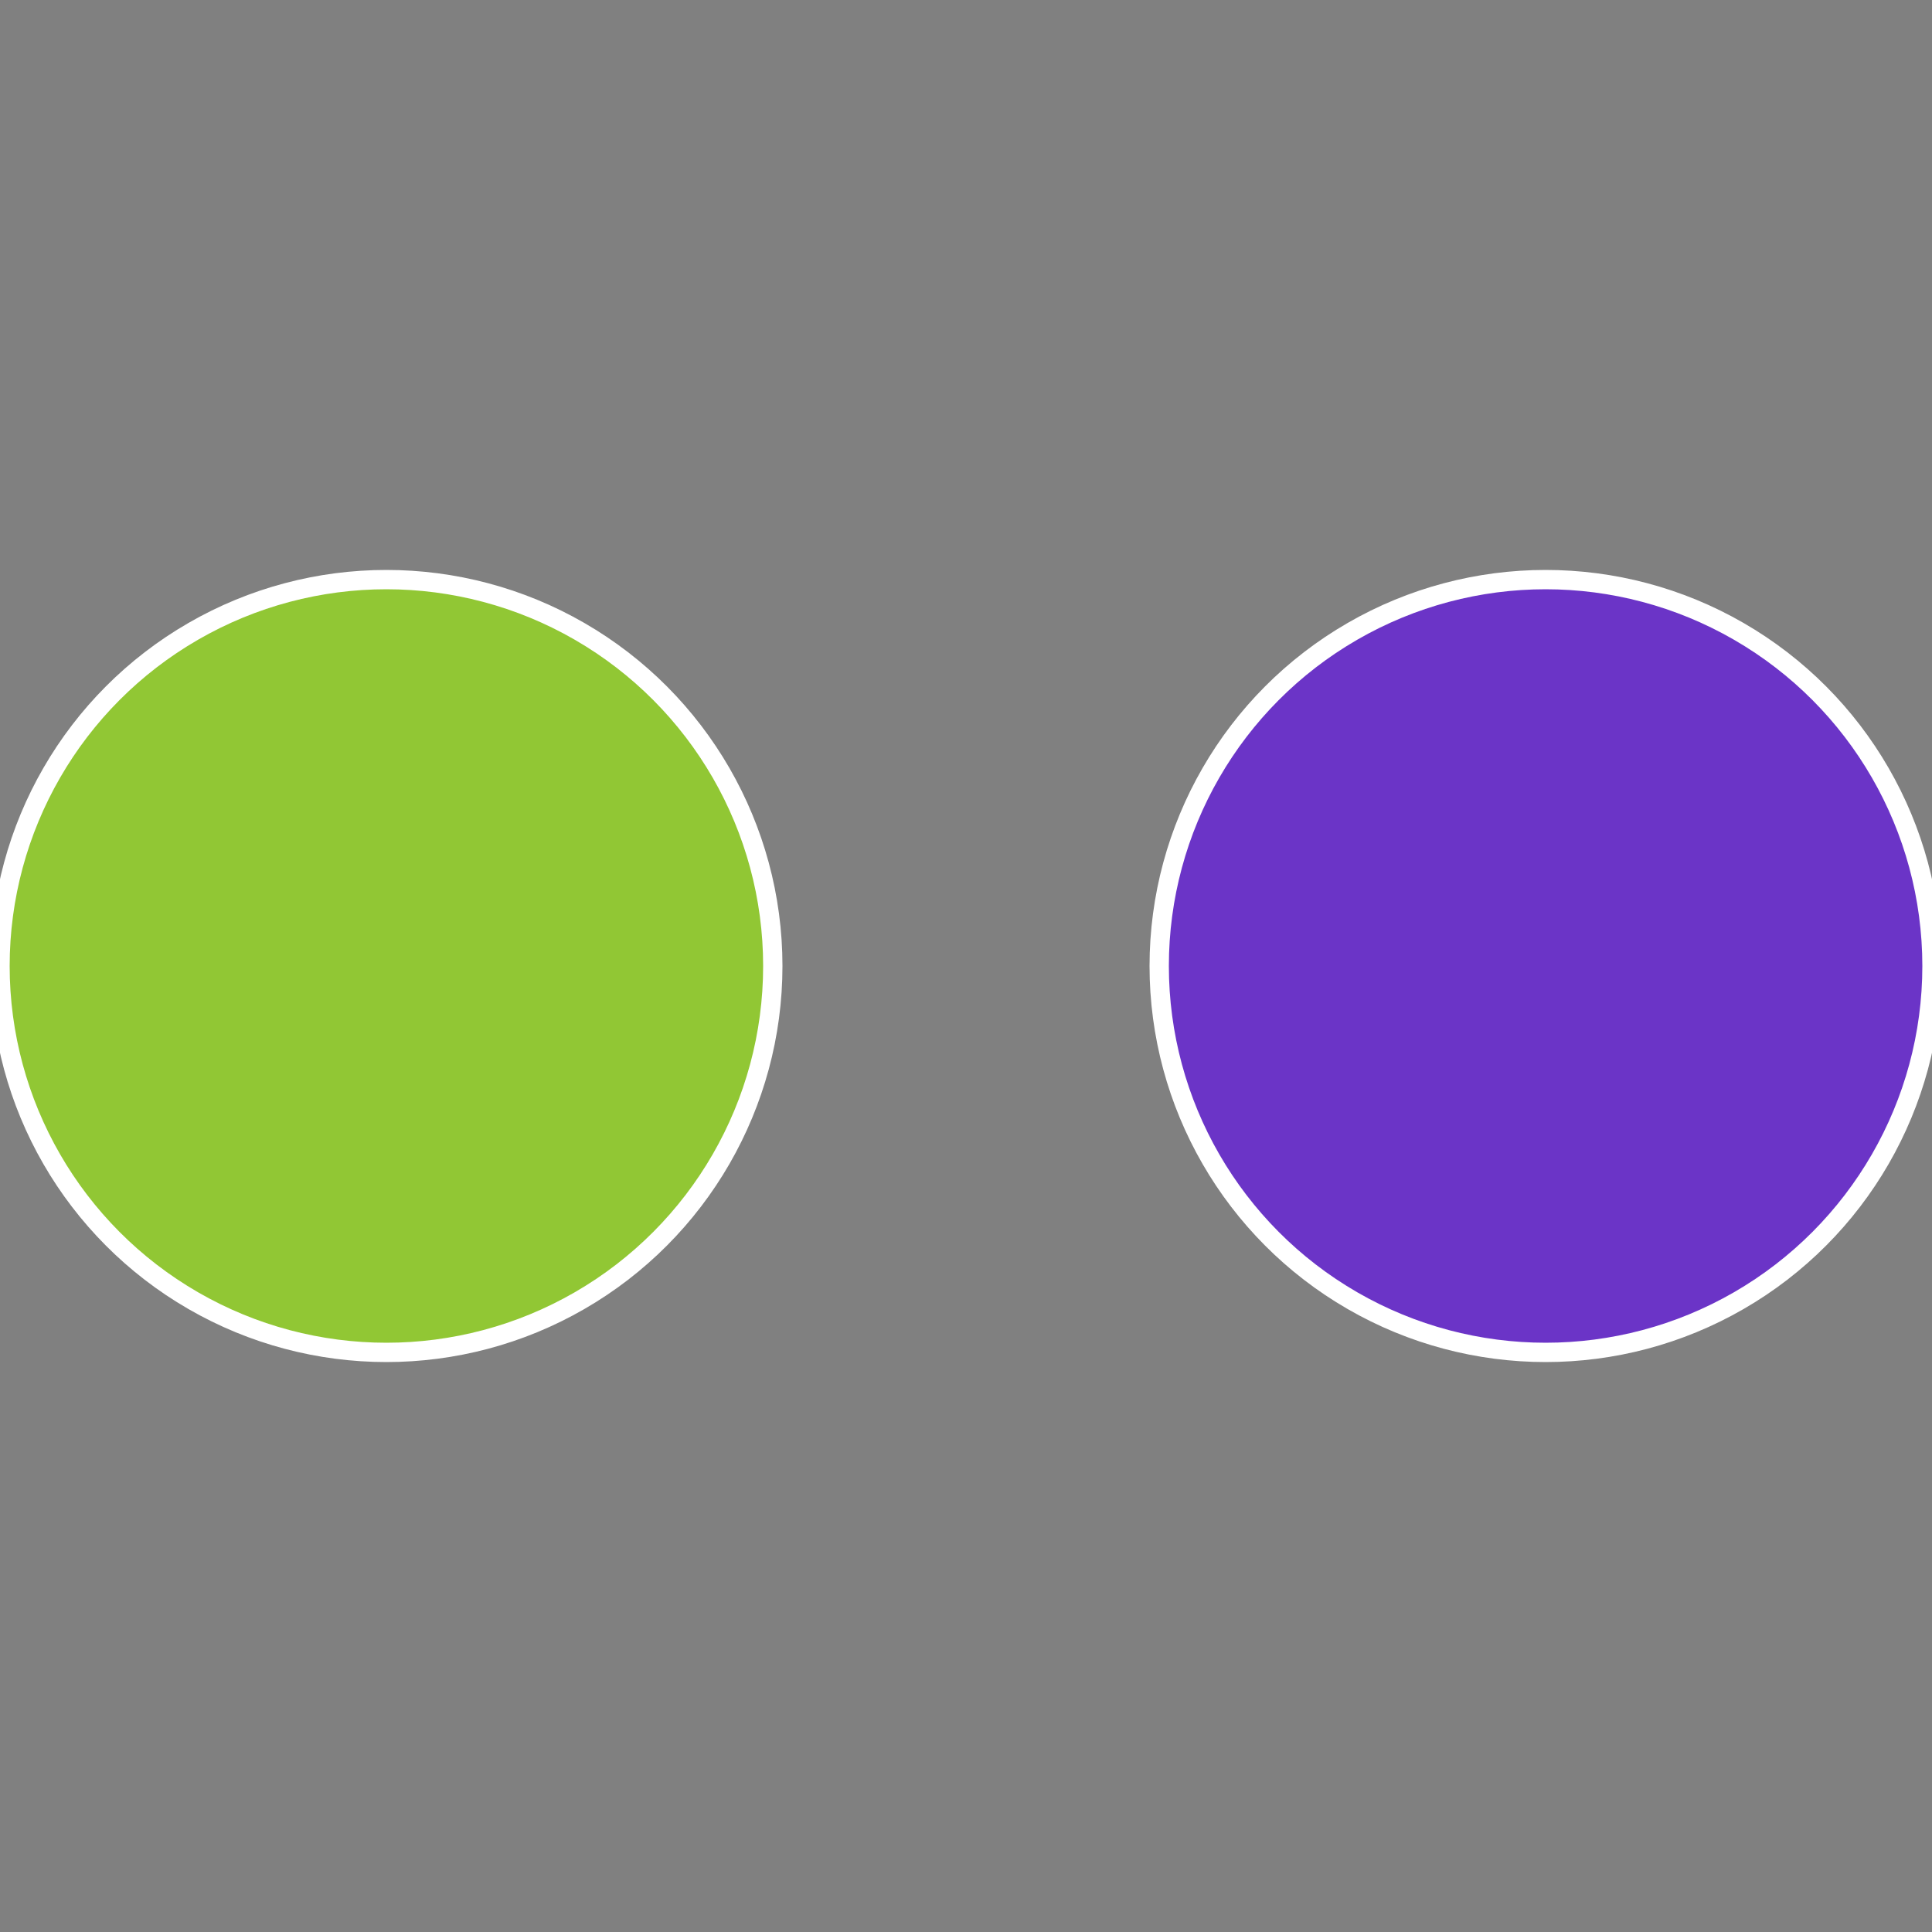 <?xml version="1.0" standalone="no"?>
<svg width="500" height="500" viewBox="-1 -1 2 2" xmlns="http://www.w3.org/2000/svg">
 
                <rect x="-1" y="-1" width="2" height="2" fill="#808080" stroke="none"/>
 
                <circle cx="0.6" cy="0" r="0.4" fill="#6b34c7" stroke="#fff" stroke-width="1%" />
             
                <circle cx="-0.6" cy="7.3478807948841E-17" r="0.4" fill="#91c734" stroke="#fff" stroke-width="1%" />
            </svg>
